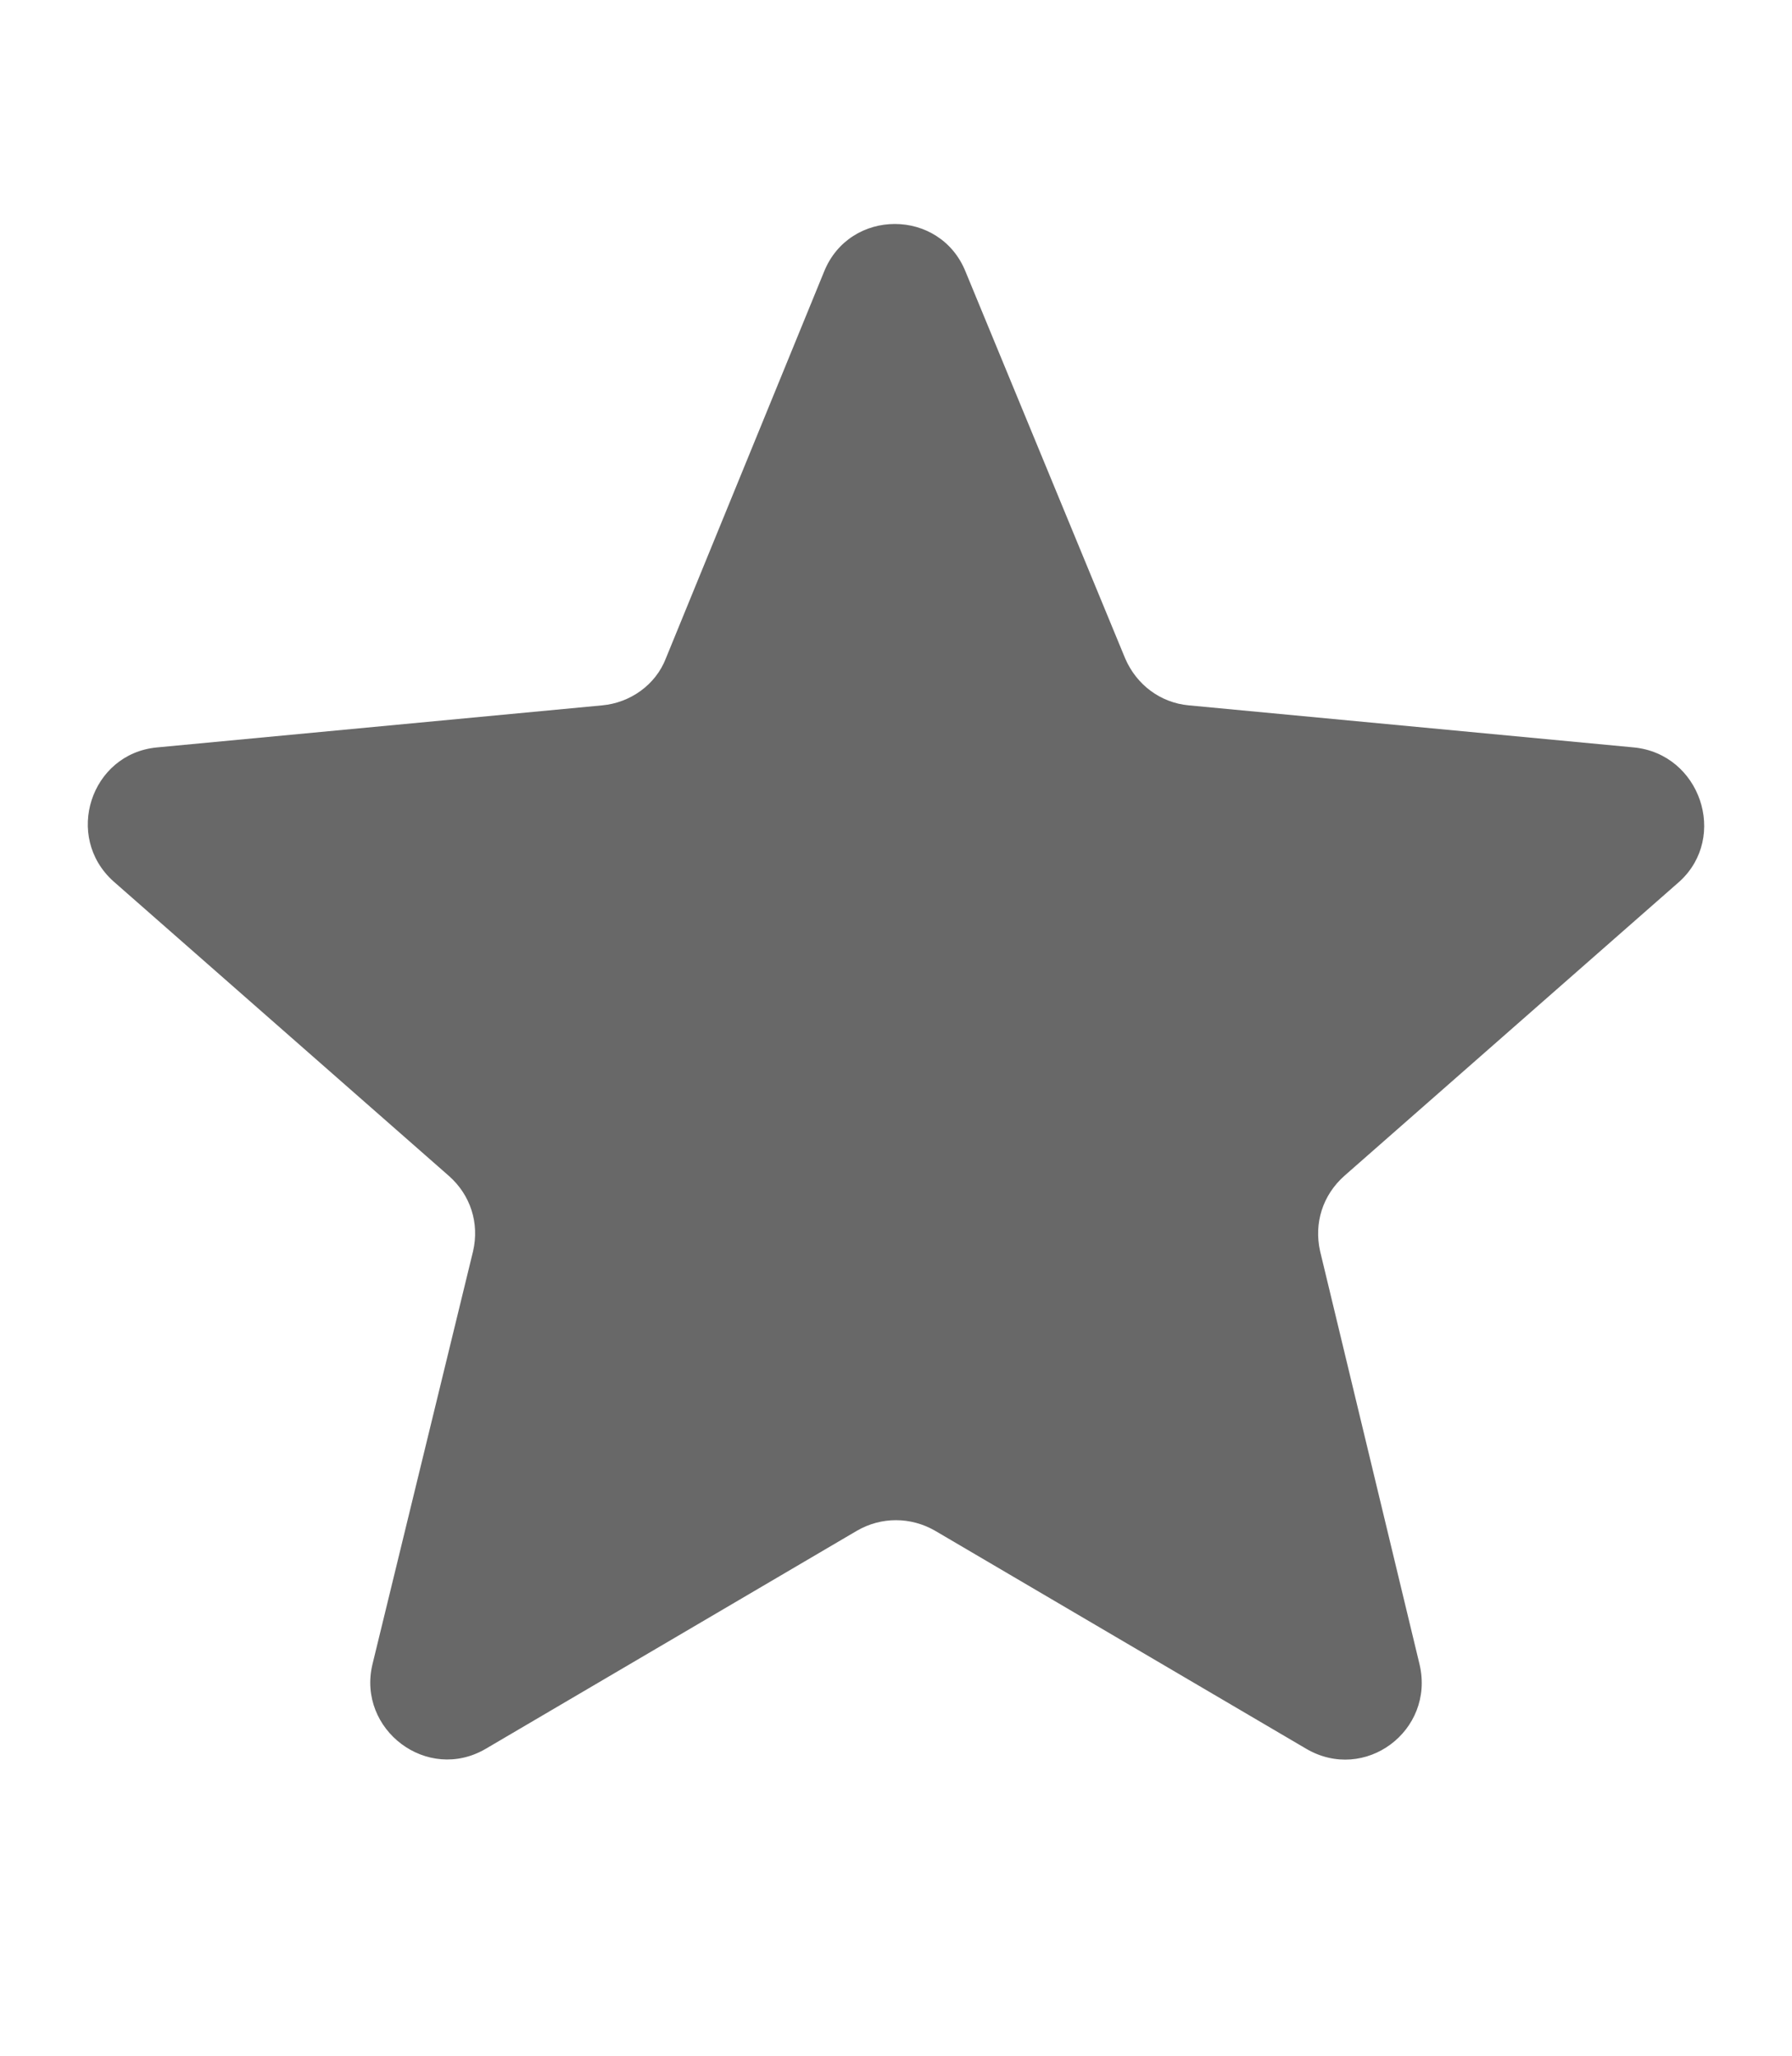 <?xml version="1.0" encoding="utf-8"?>
<!-- Generator: Adobe Illustrator 21.0.2, SVG Export Plug-In . SVG Version: 6.00 Build 0)  -->
<!DOCTYPE svg PUBLIC "-//W3C//DTD SVG 1.1//EN" "http://www.w3.org/Graphics/SVG/1.1/DTD/svg11.dtd">
<svg version="1.1" id="Capa_1" xmlns="http://www.w3.org/2000/svg" xmlns:xlink="http://www.w3.org/1999/xlink" x="0px" y="0px"
	 viewBox="0 0 911.4 1045.5" style="enable-background:new 0 0 911.4 1045.5;" xml:space="preserve">
<g>
	<path style="fill:#686868;" d="M831,380.1l-226.4-21.4c-14.3-1.3-26.6-10.4-32.4-24l-81.1-196.5c-13-32.4-59-32.4-72,0l-80.4,196.5
		c-5.2,13.6-18.2,22.7-32.4,24L79.8,380.1c-33.7,3.2-47.4,45.4-22.1,68.1L228.3,598c11,9.7,15.6,24,12.3,38.3l-51.2,210.2
		c-7.8,33.1,27.9,60.3,57.7,42.8l188.8-110.9c12.3-7.1,27.2-7.1,39.6,0l188.8,110.9c29.8,17.5,65.5-9.1,57.7-42.8l-50.6-210.2
		c-3.2-14.3,1.3-28.5,12.3-38.3l170.6-149.8C879,425.5,864.7,383.4,831,380.1z"/>
</g>
</svg>
